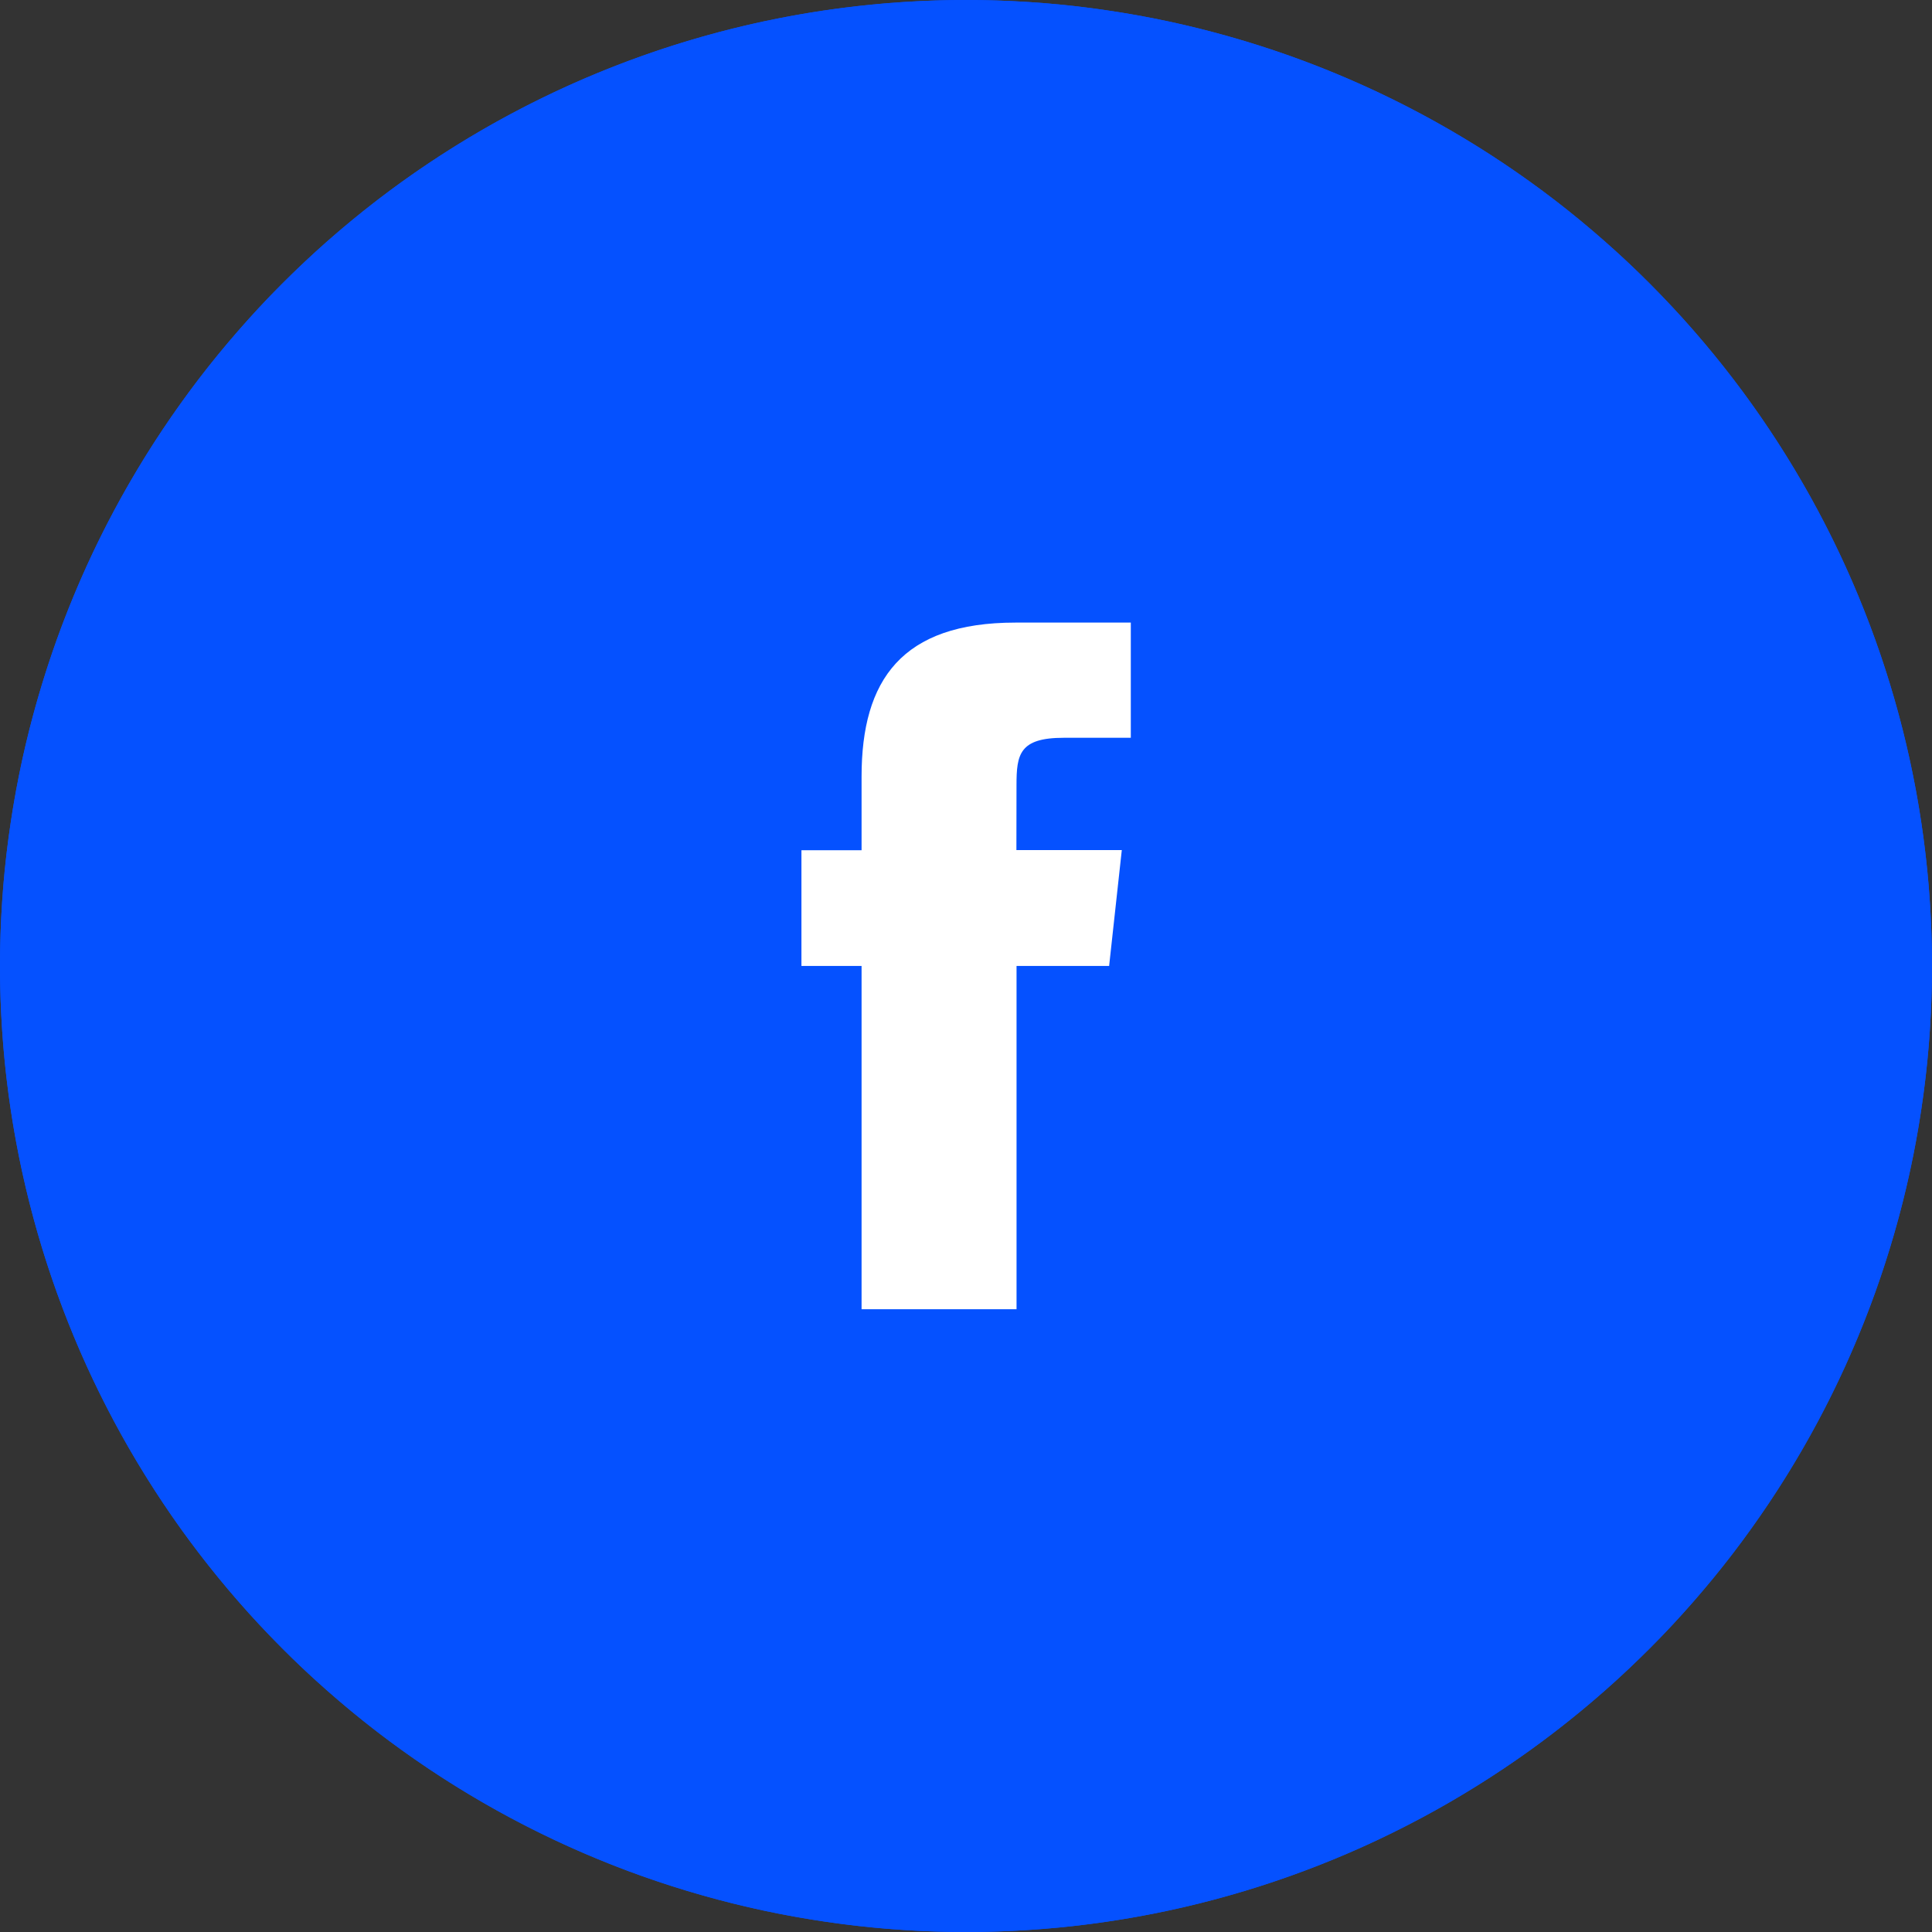 <svg xmlns="http://www.w3.org/2000/svg" width="56" height="56" fill="none" viewBox="0 0 56 56"><rect x="0" y="0" width="56" height="56" fill="#333333" stroke="none"/><defs><clipPath id="a"><rect width="20" height="20" x="18" y="18" rx="0"/></clipPath></defs><g fill="#0551ff"><circle cx="28" cy="28" r="28"/><path d="M56 28q0 .687-.034 1.374-.033.686-.1 1.37-.068.685-.17 1.364-.1.68-.234 1.355t-.301 1.34-.367 1.325-.43 1.305q-.232.647-.495 1.282t-.557 1.257q-.294.62-.618 1.227-.324.606-.678 1.196-.353.59-.735 1.161t-.791 1.124-.846 1.083-.897 1.04-.948.996-.995.948q-.51.461-1.041.897t-1.083.846-1.124.791-1.161.735-1.196.678-1.227.618-1.257.557-1.282.494q-.647.232-1.305.431-.658.2-1.325.367t-1.34.301-1.355.235-1.364.168-1.37.101T28 56t-1.374-.034q-.686-.033-1.37-.1-.685-.068-1.364-.17-.68-.1-1.355-.234t-1.34-.301-1.325-.367-1.305-.43q-.647-.232-1.282-.495t-1.257-.557q-.62-.294-1.227-.618-.606-.324-1.196-.678-.59-.353-1.161-.735t-1.124-.791-1.083-.846-1.04-.897-.996-.948-.948-.995q-.461-.51-.897-1.041T5.51 44.68t-.791-1.124-.735-1.161-.678-1.196-.618-1.227-.557-1.257-.494-1.282q-.232-.647-.431-1.305-.2-.658-.367-1.325t-.301-1.34-.235-1.355-.168-1.364-.101-1.37T0 28t.034-1.374q.033-.686.1-1.37.068-.685.17-1.364.1-.68.234-1.355t.301-1.34.367-1.325.43-1.305q.232-.647.495-1.282t.557-1.257q.294-.62.618-1.227.324-.606.678-1.196.353-.59.735-1.161t.791-1.124.846-1.083.897-1.04.948-.996.995-.948q.51-.461 1.041-.897t1.083-.846q.553-.41 1.124-.791t1.161-.735 1.196-.678 1.227-.618 1.257-.557 1.282-.494q.647-.232 1.305-.431.658-.2 1.325-.367t1.34-.301 1.355-.235 1.364-.168 1.37-.101T28 0t1.374.034q.686.033 1.37.1.685.068 1.364.17.68.1 1.355.234t1.34.301 1.325.367 1.305.43q.647.232 1.282.495t1.257.557q.62.294 1.227.618.606.324 1.196.678.59.353 1.161.735t1.124.791 1.083.846 1.04.897.996.948.948.995q.461.51.897 1.041t.846 1.083q.41.553.791 1.124t.735 1.161.678 1.196.618 1.227.557 1.257.494 1.282q.232.647.431 1.305.2.658.367 1.325t.301 1.34.235 1.355.168 1.364.101 1.37T56 28m-1 0q0-.663-.033-1.325-.032-.662-.097-1.321-.065-.66-.162-1.316-.097-.655-.227-1.305t-.29-1.293-.354-1.278-.415-1.258-.477-1.236-.537-1.212q-.284-.6-.596-1.184-.313-.584-.653-1.153-.341-.568-.71-1.12-.368-.55-.762-1.083-.395-.532-.816-1.045t-.865-1.003-.914-.96-.96-.914-1.003-.865-1.045-.816T43 5.55t-1.12-.709-1.152-.653-1.184-.596-1.212-.537-1.236-.477-1.258-.415q-.635-.193-1.278-.354-.642-.16-1.293-.29t-1.305-.227q-.656-.097-1.316-.162t-1.321-.097T28 1t-1.325.033-1.321.097-1.316.162q-.655.097-1.305.227t-1.293.29-1.278.354-1.258.415-1.236.477-1.212.537q-.6.284-1.184.596-.584.313-1.153.653-.568.341-1.12.71-.55.368-1.083.762-.532.395-1.045.816t-1.003.865-.96.914-.914.96-.865 1.003-.816 1.045T5.55 13t-.709 1.12-.653 1.152-.596 1.184-.537 1.212-.477 1.236-.415 1.258q-.193.635-.354 1.278-.16.642-.29 1.293t-.227 1.305q-.097.656-.162 1.316t-.097 1.321T1 28t.033 1.325.097 1.321.162 1.316.227 1.305.29 1.293.354 1.278.415 1.258.477 1.236.537 1.212.596 1.184.653 1.153.71 1.12.762 1.083.816 1.045.865 1.003.914.96.96.914 1.003.865 1.045.816q.532.394 1.084.763.55.368 1.12.709.568.34 1.152.653.585.312 1.184.596.6.283 1.212.537.612.253 1.236.477t1.258.415q.635.193 1.278.354.642.16 1.293.29t1.305.227q.656.097 1.316.162t1.321.097T28 55t1.325-.033 1.321-.097 1.316-.162 1.305-.227 1.293-.29 1.278-.354 1.258-.415 1.236-.477 1.212-.537 1.184-.596 1.153-.653q.568-.341 1.12-.71.55-.368 1.083-.762.532-.395 1.045-.816t1.003-.865.96-.914.914-.96.865-1.003.816-1.045T50.45 43t.709-1.12.653-1.152.596-1.184.537-1.212.477-1.236.415-1.258q.193-.635.354-1.278.16-.642.29-1.293t.227-1.305q.097-.656.162-1.316t.097-1.321T55 28"/></g><g clip-path="url(#a)"><path fill="#fff" fill-rule="evenodd" d="M32.153 27.998h-2.688v9.951h-4.492v-9.951H23.23v-3.354h1.743v-2.136c0-2.798 1.165-4.462 4.462-4.462h3.342v3.339h-1.943c-1.286 0-1.37.48-1.37 1.372l-.003 1.883h3.055l-.367 3.354z" style="mix-blend-mode:passthrough"/></g></svg>